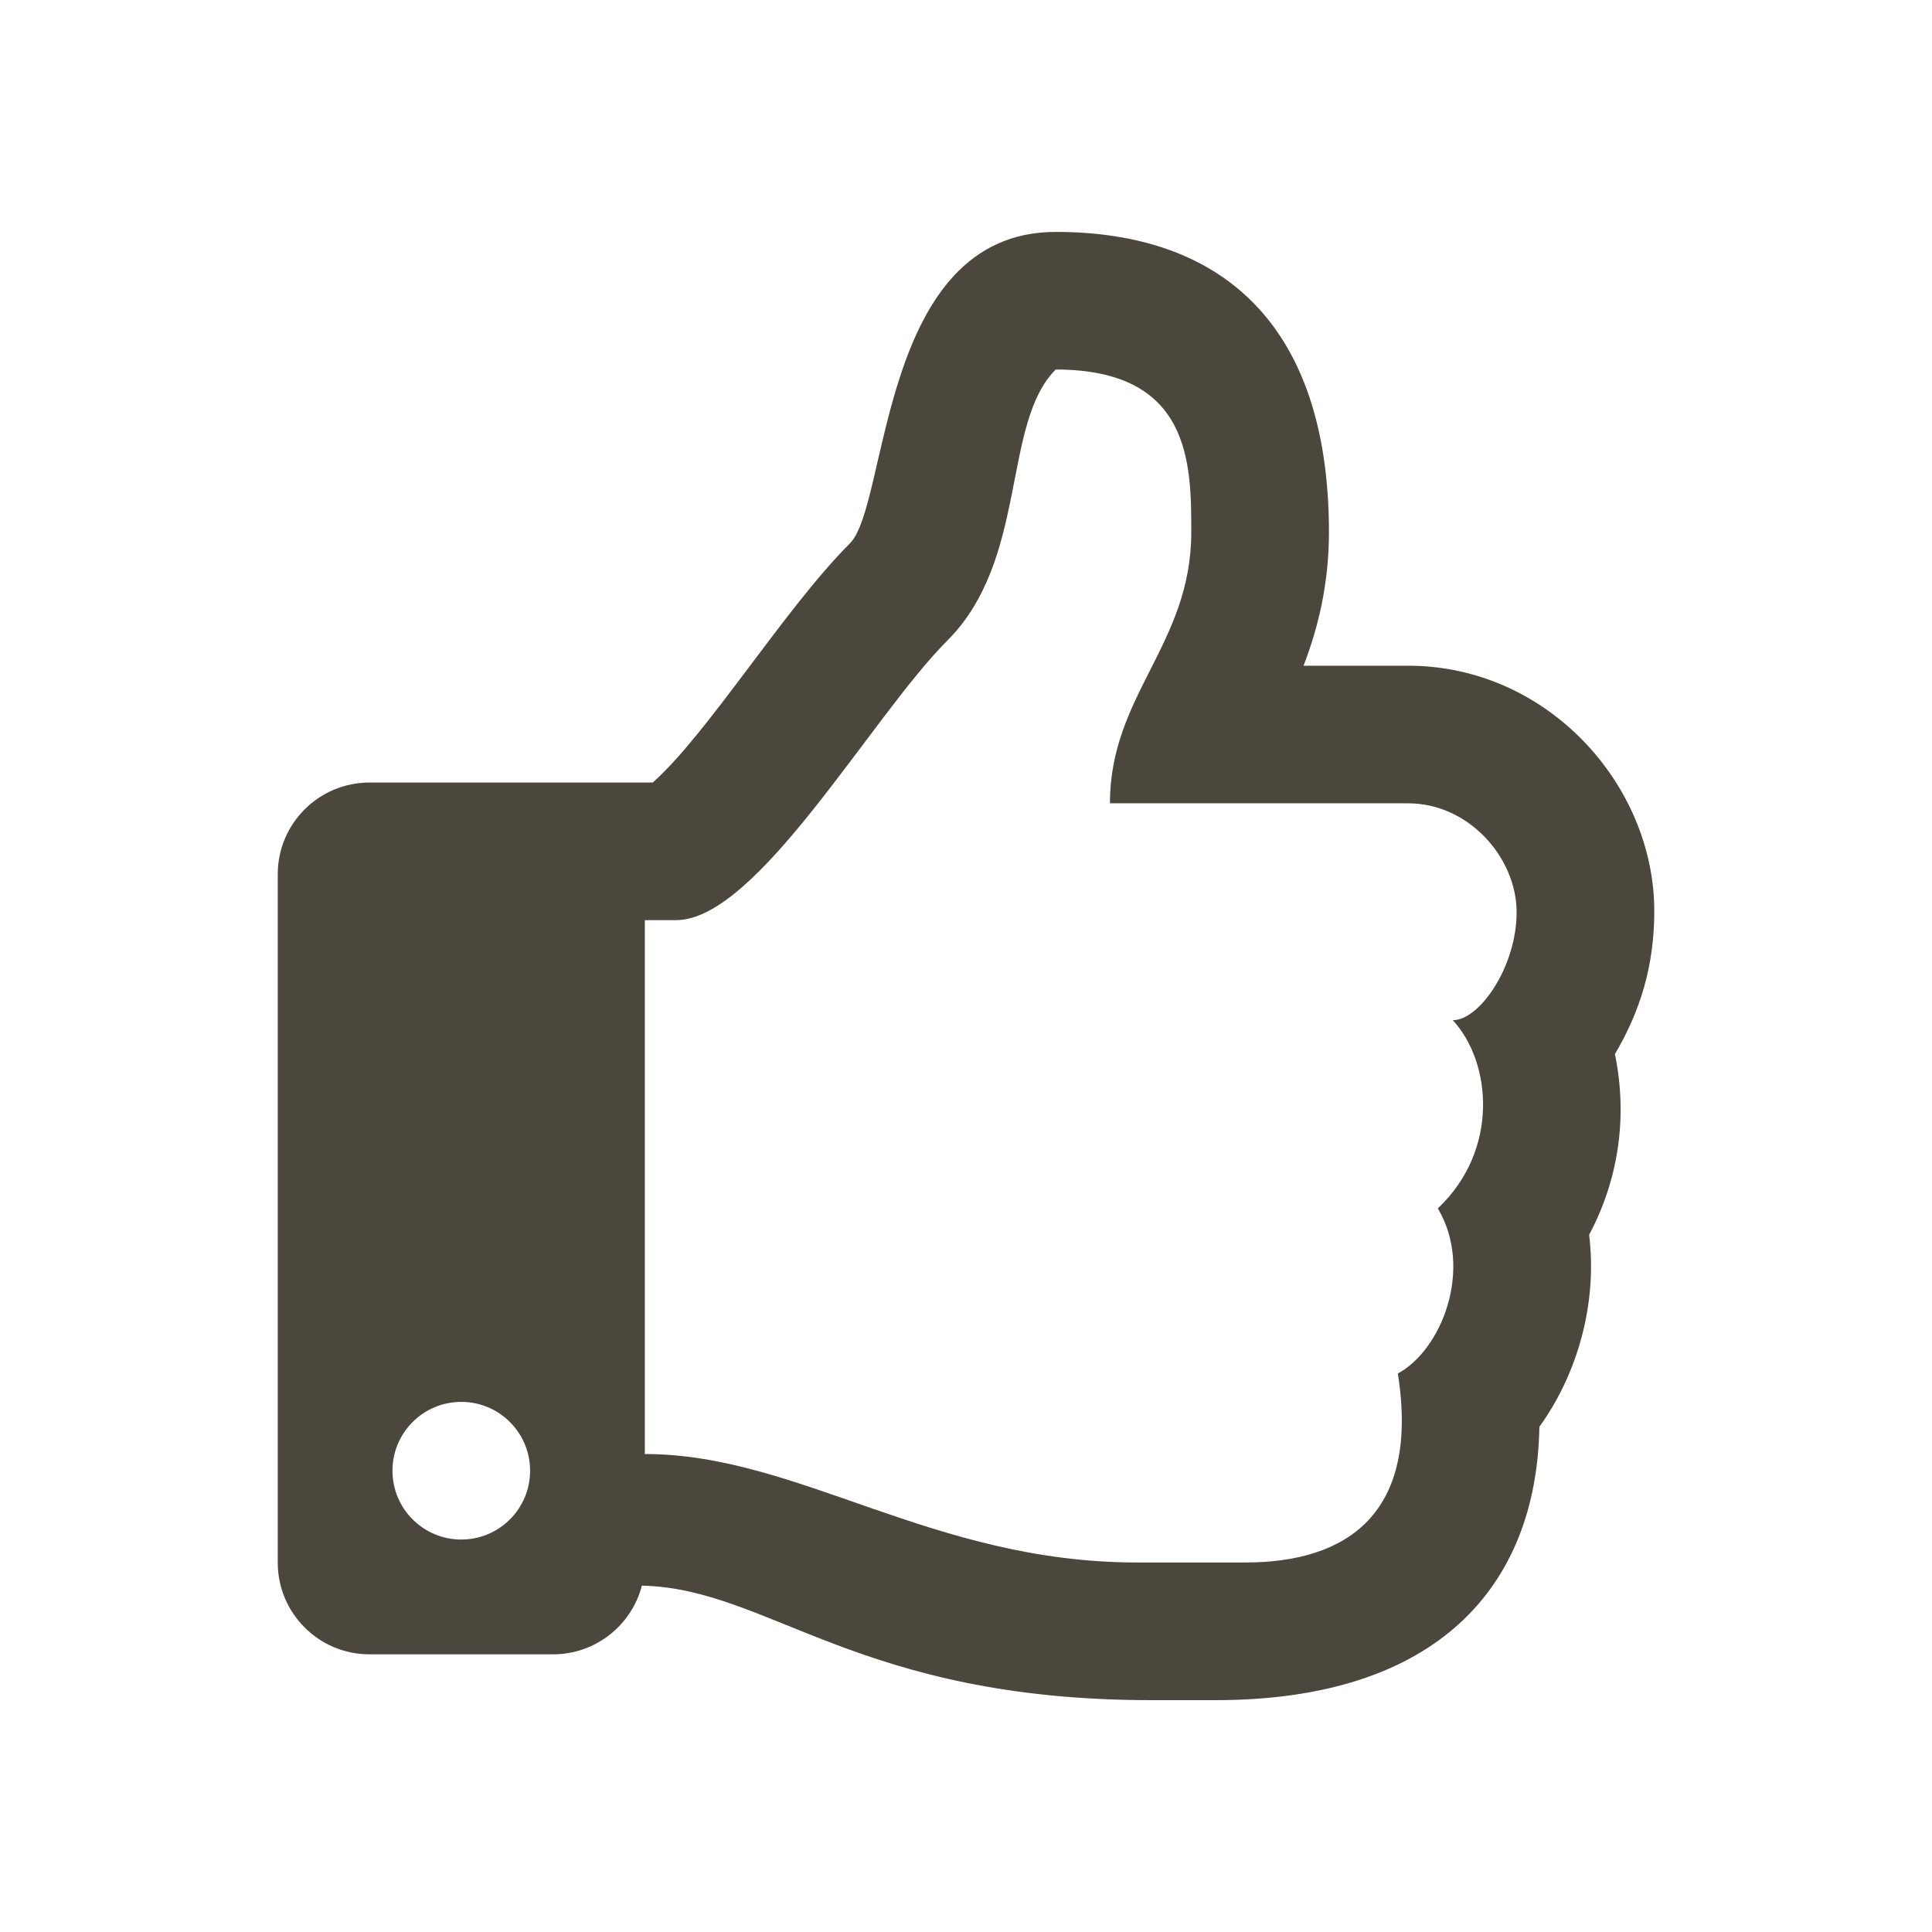 <svg viewBox="0 0 500 500" version="1.1" height="500" width="500" xmlns="http://www.w3.org/2000/svg" id="Layer_1">
  
  <defs>
    <style>
      .st0 {
        fill: #4c473c;
      }
    </style>
  </defs>
  <path d="M411.26,319.53c2.2,17.71-2.98,36.04-12.87,49.72-.71,41.49-26.59,70.75-83.82,70.75-5.2,0-11.13,0-16.49,0-76.25,0-98.93-28.9-131.96-29.64-2.65,10.22-11.94,17.78-22.99,17.78h-47.5c-13.12,0-23.75-10.63-23.75-23.75v-178.12c0-13.12,10.63-23.75,23.75-23.75h73.3c14.21-12.58,34.15-45.02,51.03-61.9,10.14-10.14,7.54-80.6,53.26-80.6,42.74,0,70.71,23.7,70.71,77.73,0,13.66-2.92,25.03-6.57,34.54h27.08c36.07,0,63.69,30.85,63.69,63.52,0,14.21-3.68,25.97-10.19,36.99,3.47,16.81.64,33.06-6.67,46.75ZM119.38,362.81c-9.84,0-17.81,7.97-17.81,17.81s7.98,17.81,17.81,17.81,17.81-7.97,17.81-17.81-7.97-17.81-17.81-17.81ZM375.97,264.03c7.01,0,16.6-14.04,16.53-28.06-.07-14.04-12.4-28.07-28.07-28.07h-77.18c0-28.07,21.05-41.09,21.05-70.17,0-17.63,0-42.1-35.08-42.1-14.03,14.03-7.02,49.12-28.07,70.17-19.71,19.72-49.12,72.33-70.17,72.33h-8.1v138.17c39.79,0,74.22,28.07,127.39,28.07h28.07c26.36,0,45.14-12.71,39.42-48.91,11.28-6.06,19.67-27.04,10.35-42.73,16.02-15.13,13.88-37.9,3.87-48.7Z" class="st0"></path>
</svg>
